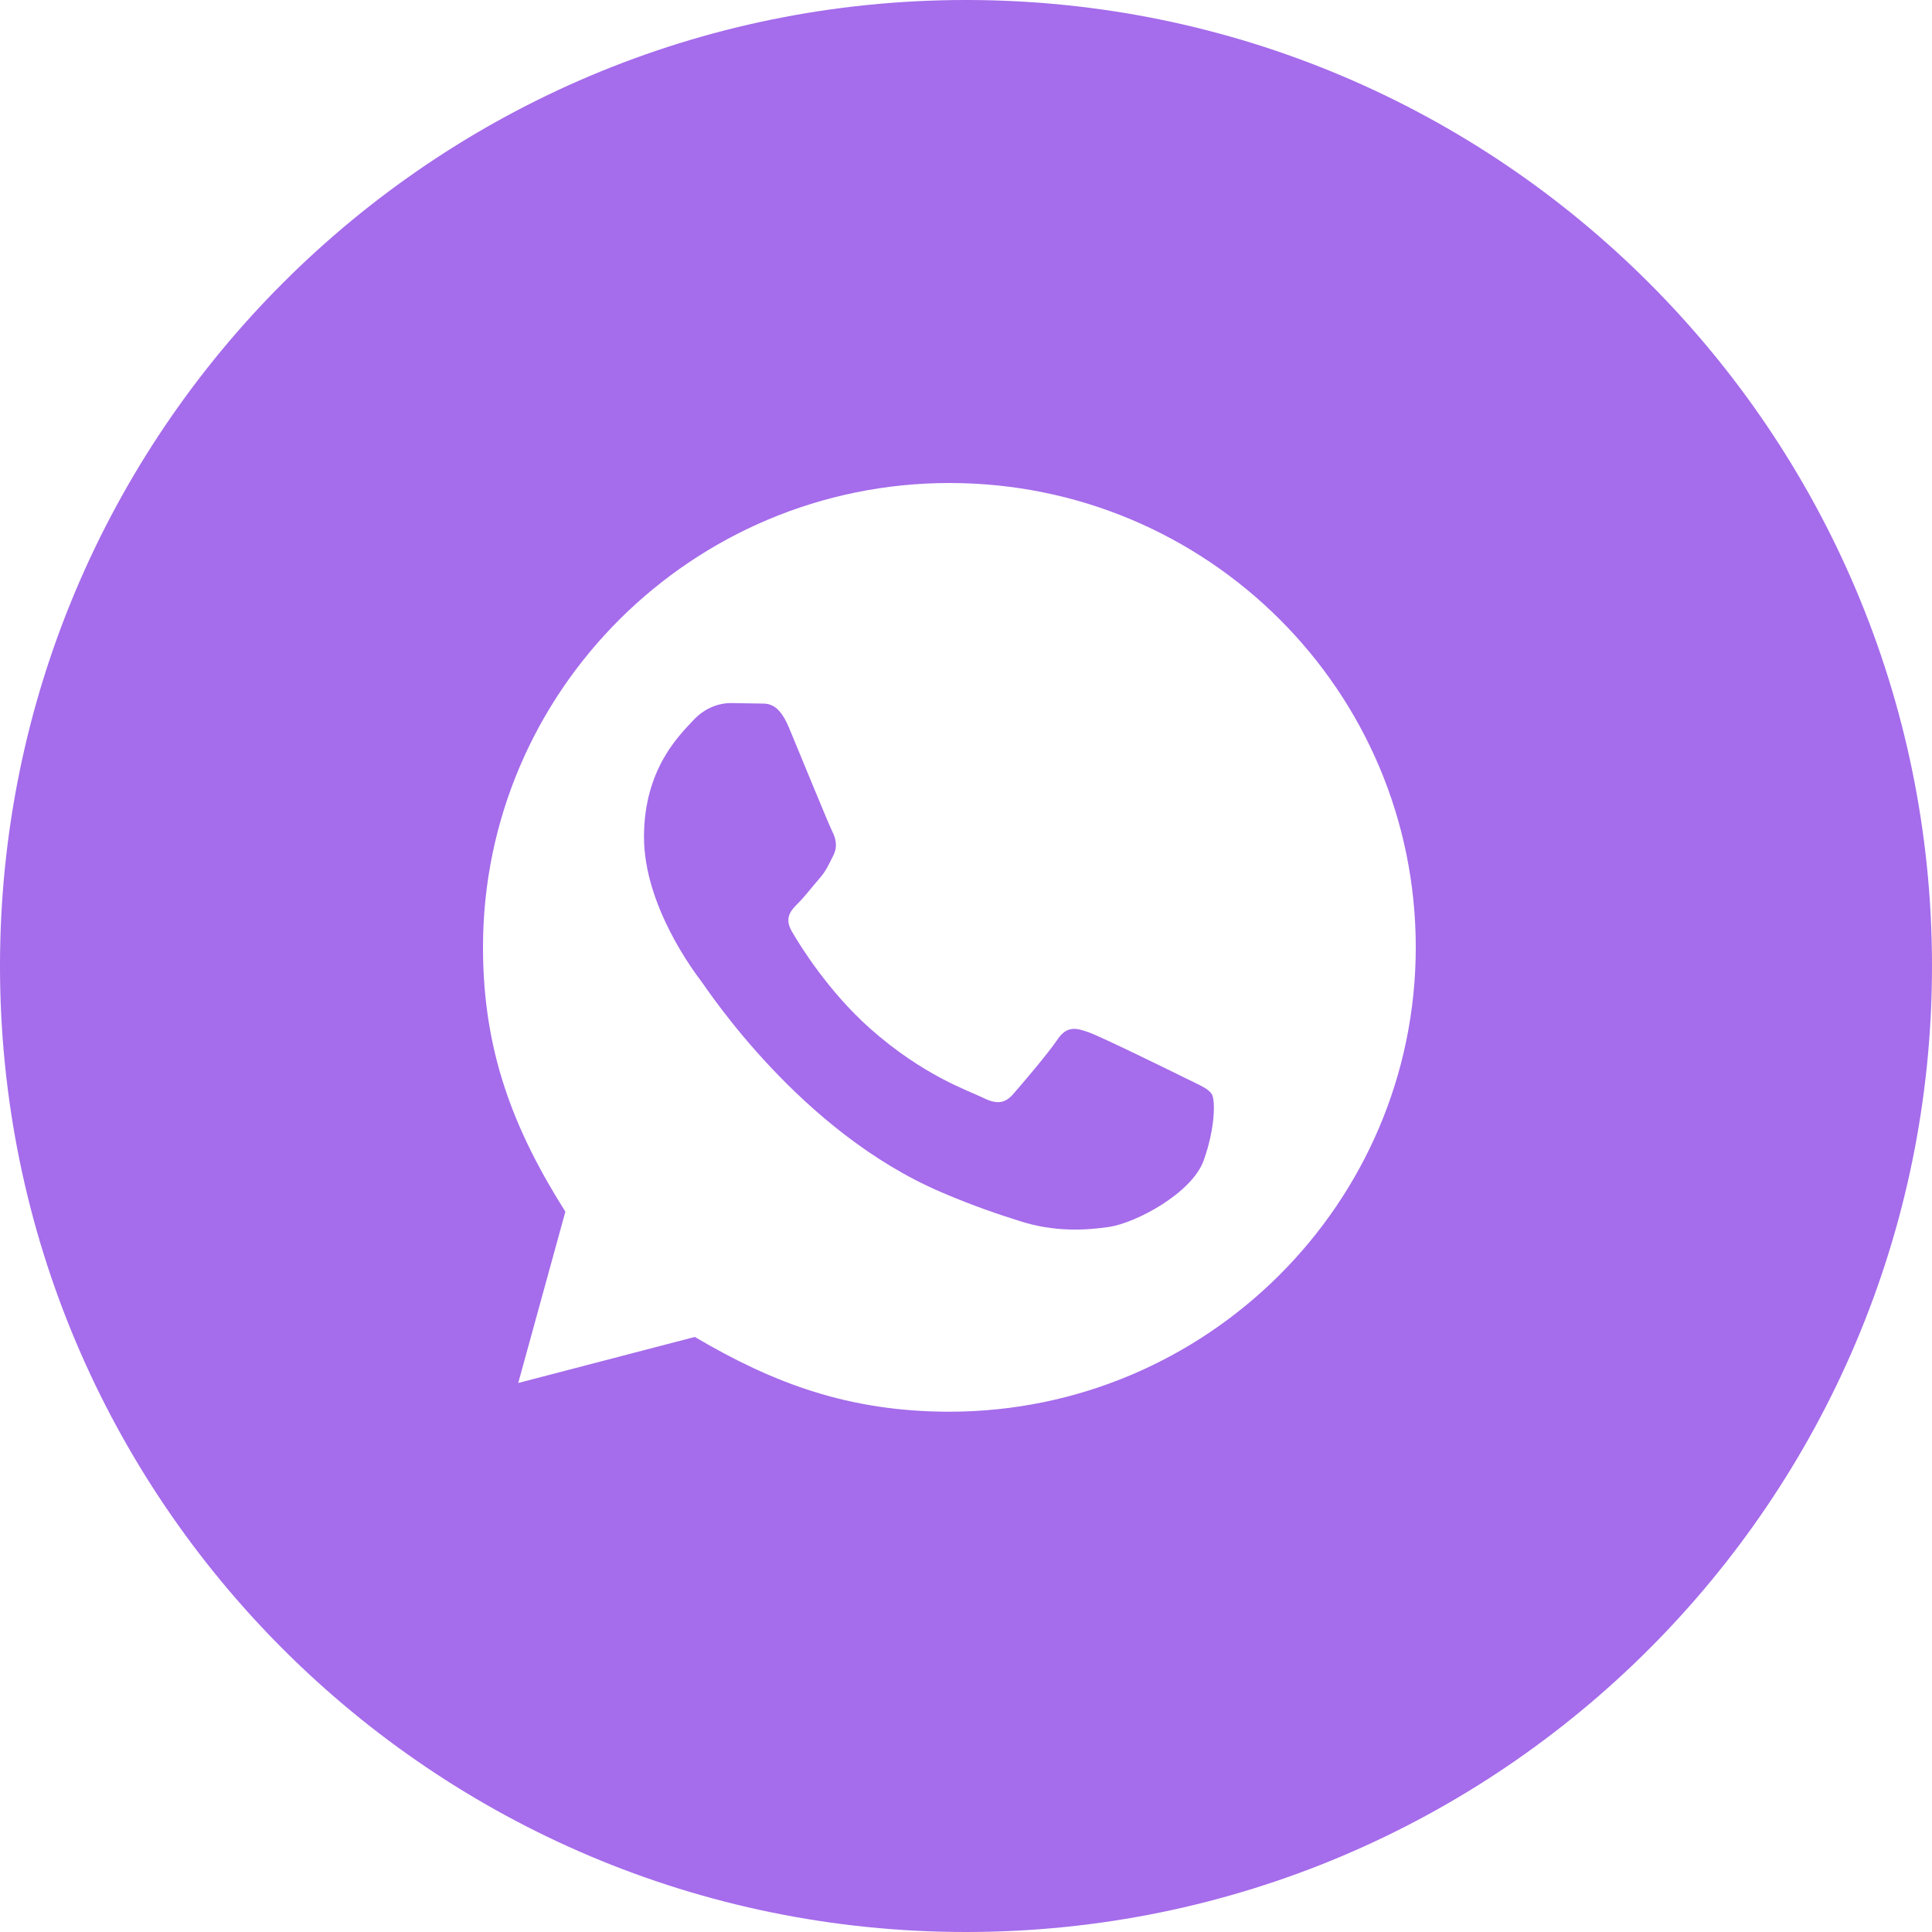 <?xml version="1.0" encoding="UTF-8"?> <svg xmlns="http://www.w3.org/2000/svg" width="30" height="30" viewBox="0 0 30 30" fill="none"> <path fill-rule="evenodd" clip-rule="evenodd" d="M15 30C23.284 30 30 23.284 30 15C30 6.716 23.284 0 15 0C6.716 0 0 6.716 0 15C0 23.284 6.716 30 15 30ZM14.739 21.921C13.189 21.92 12.017 21.485 10.789 20.76L8.047 21.475L8.779 18.815C7.977 17.544 7.499 16.329 7.5 14.707C7.501 10.733 10.751 7.5 14.745 7.5C18.75 7.501 21.986 10.73 21.984 14.713C21.982 18.688 18.731 21.921 14.739 21.921Z" fill="#A56CEB"></path> <path d="M18.817 16.99C18.762 16.9 18.617 16.846 18.399 16.737C18.181 16.629 17.111 16.104 16.911 16.032C16.712 15.96 16.567 15.924 16.421 16.141C16.276 16.357 15.858 16.846 15.732 16.99C15.605 17.135 15.477 17.153 15.26 17.044C15.042 16.936 14.34 16.707 13.509 15.969C12.862 15.394 12.424 14.685 12.298 14.467C12.171 14.251 12.284 14.133 12.393 14.025C12.491 13.928 12.61 13.772 12.72 13.646C12.83 13.52 12.866 13.43 12.939 13.285C13.012 13.14 12.976 13.013 12.921 12.905C12.866 12.797 12.431 11.73 12.25 11.296C12.073 10.874 11.893 10.931 11.76 10.924L11.342 10.917C11.197 10.917 10.961 10.971 10.762 11.188C10.563 11.405 10 11.929 10 12.996C10 14.063 10.78 15.093 10.889 15.237C10.998 15.382 12.424 17.571 14.608 18.509C15.127 18.732 15.533 18.866 15.849 18.965C16.37 19.13 16.845 19.107 17.22 19.052C17.639 18.99 18.508 18.527 18.69 18.021C18.872 17.515 18.872 17.081 18.817 16.99Z" fill="#A56CEB"></path> </svg> 